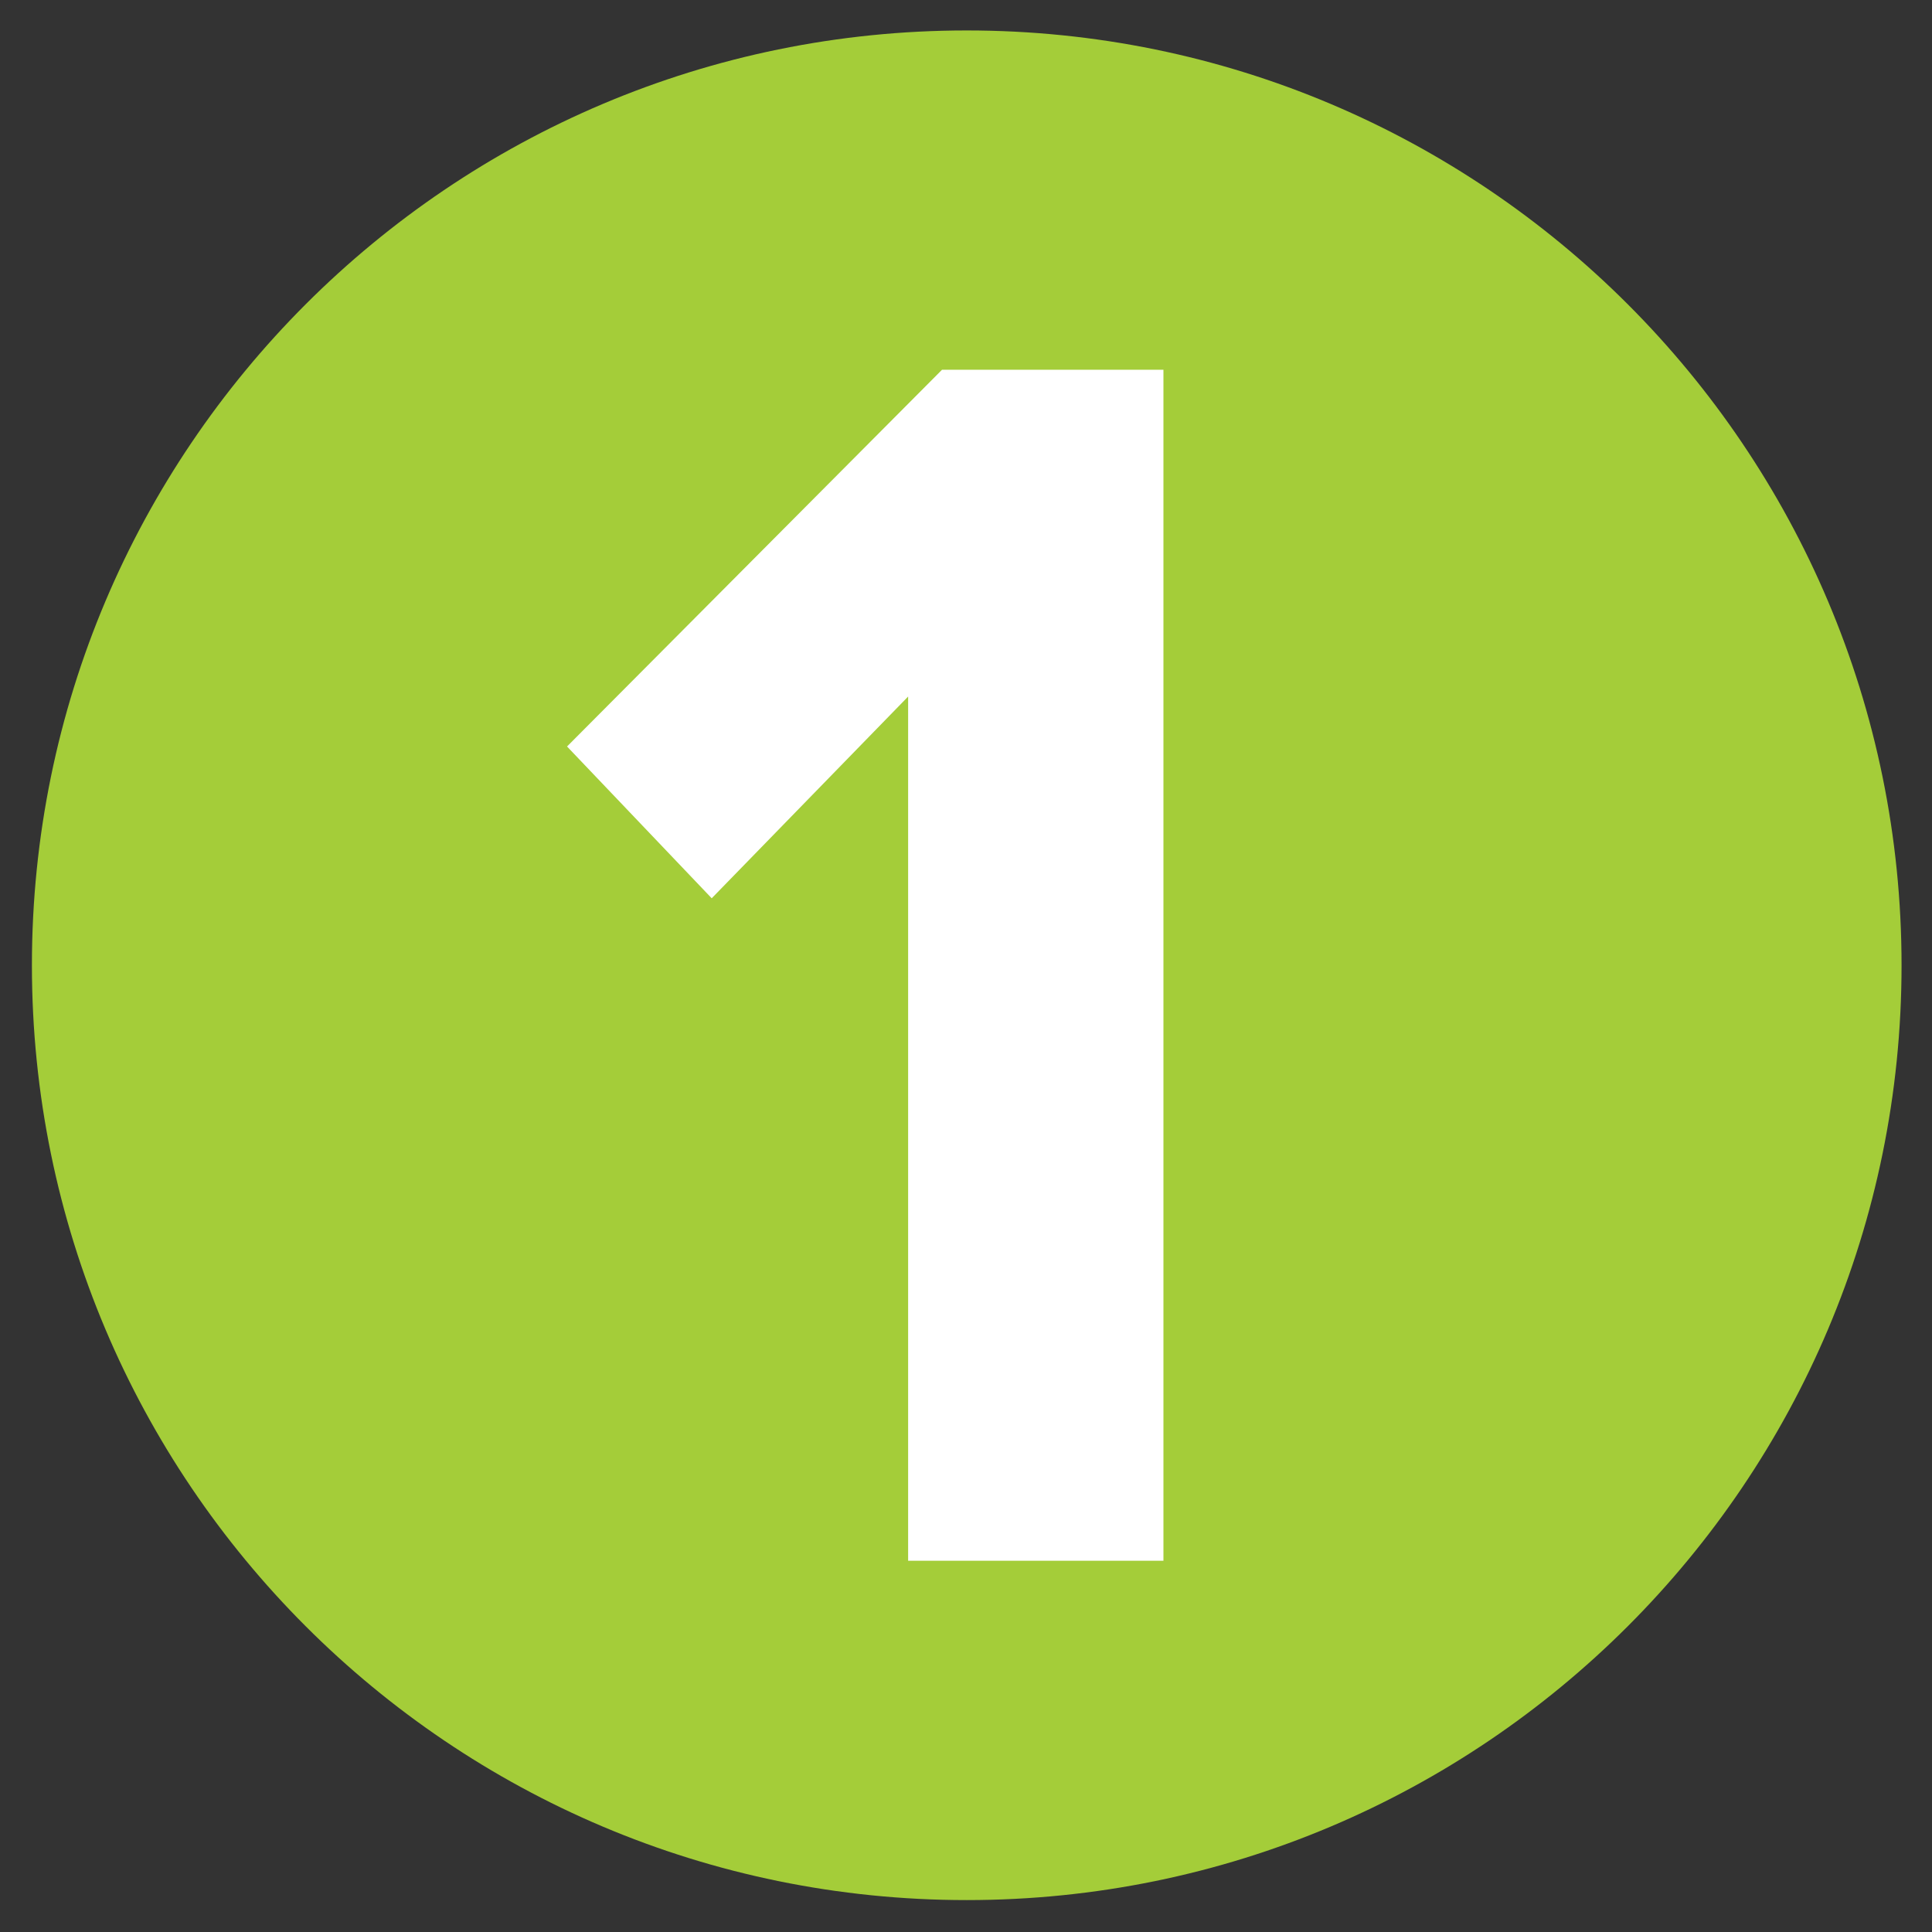 <?xml version="1.0" encoding="UTF-8"?>
<!-- Generator: Adobe Illustrator 27.2.0, SVG Export Plug-In . SVG Version: 6.00 Build 0)  -->
<svg xmlns="http://www.w3.org/2000/svg" xmlns:xlink="http://www.w3.org/1999/xlink" version="1.1" id="Layer_1" x="0px" y="0px" viewBox="0 0 1080 1080" style="enable-background:new 0 0 1080 1080;" xml:space="preserve">
<rect x="0" y="0" width="1080" height="1080" fill="#333333" stroke="none"/>
<style type="text/css">
	.st0{fill:#FFFFFF;}
	.st1{fill:#A4CD39;}
</style>
<g>
	<circle class="st0" cx="540" cy="540" r="492.65"></circle>
</g>
<path class="st1" d="M540.41,17.02c-288.61,0-522.57,233.96-522.57,522.57s233.96,522.57,522.57,522.57s522.57-233.96,522.57-522.57  S829.02,17.02,540.41,17.02z M650.37,872.48H507.65V389.37l-109.8,112.77l-80.87-84.85L526.59,206.7h123.78V872.48z"></path>
</svg>
